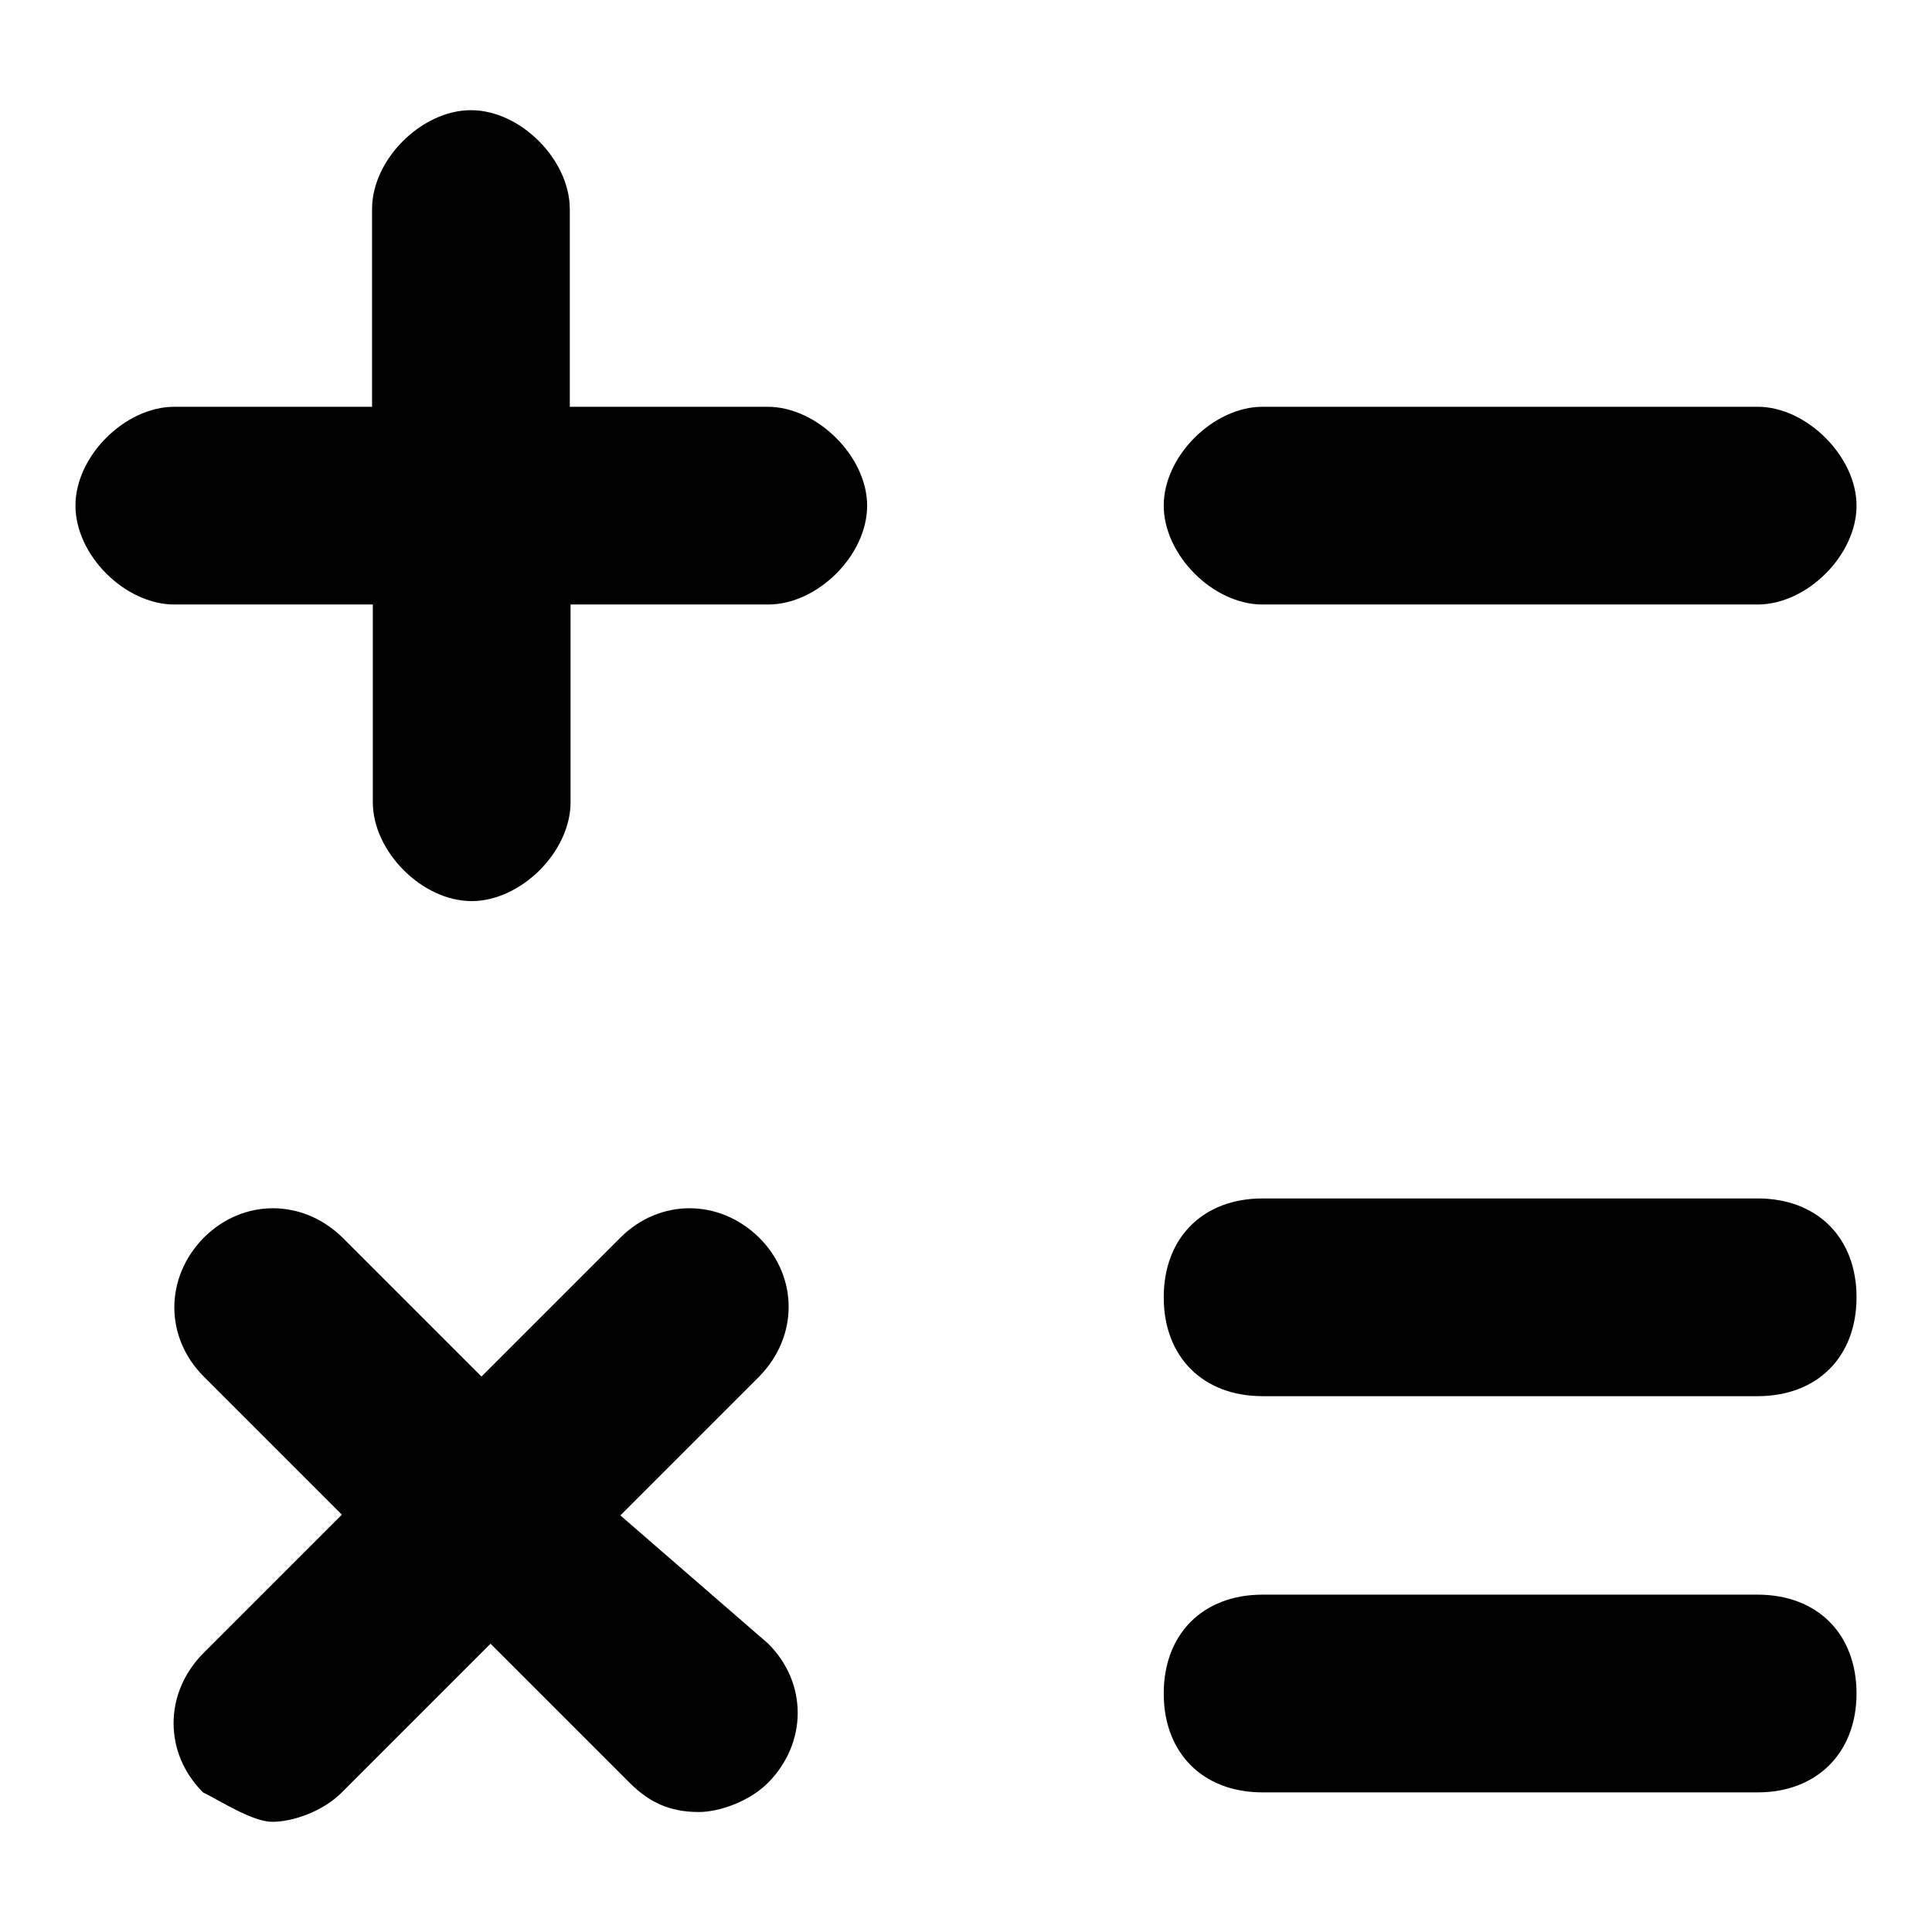<?xml version="1.0" encoding="utf-8"?>
<!-- Svg Vector Icons : http://www.onlinewebfonts.com/icon -->
<!DOCTYPE svg PUBLIC "-//W3C//DTD SVG 1.1//EN" "http://www.w3.org/Graphics/SVG/1.1/DTD/svg11.dtd">
<svg version="1.1" xmlns="http://www.w3.org/2000/svg" xmlns:xlink="http://www.w3.org/1999/xlink" x="0px" y="0px" viewBox="0 0 256 256" enable-background="new 0 0 256 256" xml:space="preserve">
<g> <path fill="#000000" d="M246,67c0,6.6-6.6,13.1-13.1,13.1h-65.6c-6.6,0-13.1-6.6-13.1-13.1c0-6.6,6.6-13.1,13.1-13.1h65.6 C239.4,53.9,246,60.5,246,67z M232.9,185h-65.6c-7.9,0-13.1-5.2-13.1-13.1s5.2-13.1,13.1-13.1h65.6c7.9,0,13.1,5.2,13.1,13.1 S240.8,185,232.9,185z M232.9,237.5h-65.6c-7.9,0-13.1-5.2-13.1-13.1c0-7.9,5.2-13.1,13.1-13.1h65.6c7.9,0,13.1,5.2,13.1,13.1 C246,232.2,240.8,237.5,232.9,237.5z M114.9,67c0,6.6-6.6,13.1-13.1,13.1H75.6v26.2c0,6.6-6.6,13.1-13.1,13.1 c-6.6,0-13.1-6.6-13.1-13.1V80.1H23.1C16.6,80.1,10,73.6,10,67c0-6.6,6.6-13.1,13.1-13.1h26.2V27.7c0-6.6,6.6-13.1,13.1-13.1 c6.6,0,13.1,6.6,13.1,13.1v26.2h26.2C108.3,53.9,114.9,60.5,114.9,67z M101.8,217.8c5.2,5.2,5.2,13.1,0,18.4 c-2.6,2.6-6.6,3.9-9.2,3.9c-3.9,0-6.6-1.3-9.2-3.9l-18.4-18.4l-19.7,19.7c-2.6,2.6-6.6,3.9-9.2,3.9c-2.6,0-6.6-2.6-9.2-3.9 c-5.2-5.2-5.2-13.1,0-18.4l18.4-18.4L27,182.4c-5.2-5.2-5.2-13.1,0-18.4c5.2-5.2,13.1-5.2,18.4,0l18.4,18.4l18.4-18.4 c5.2-5.2,13.1-5.2,18.4,0c5.2,5.2,5.2,13.1,0,18.4l-18.4,18.4L101.8,217.8z"/></g>
</svg>